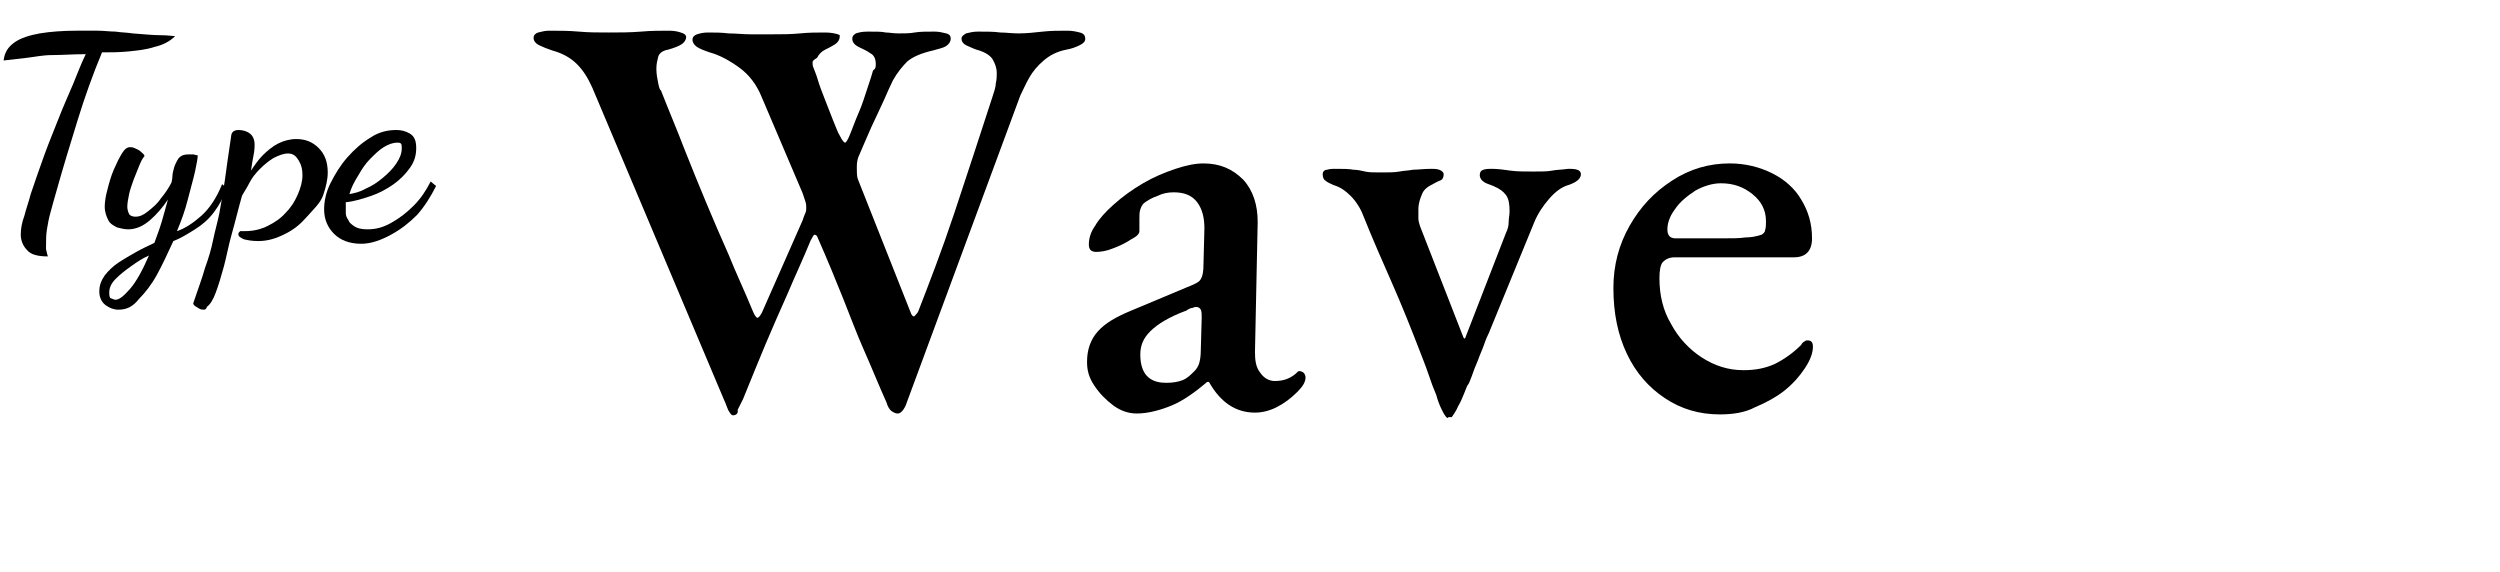 <?xml version="1.0" encoding="utf-8"?>
<!-- Generator: Adobe Illustrator 26.2.1, SVG Export Plug-In . SVG Version: 6.00 Build 0)  -->
<svg version="1.1" id="レイヤー_1" xmlns="http://www.w3.org/2000/svg" xmlns:xlink="http://www.w3.org/1999/xlink" x="0px"
	 y="0px" viewBox="0 0 276.9 63.3" style="enable-background:new 0 0 276.9 63.3;" xml:space="preserve">
<g>
	<g>
		<path d="M81.2,46c-0.2,0-0.3-0.2-0.5-0.5c-0.2-0.4-0.3-0.8-0.5-1.2L65.6,9.7c-0.5-1.1-1-1.9-1.7-2.6c-0.7-0.7-1.6-1.2-2.7-1.5
			c-0.6-0.2-1.1-0.4-1.5-0.6s-0.6-0.5-0.6-0.8c0-0.3,0.2-0.5,0.5-0.6c0.4-0.1,0.8-0.2,1.2-0.2c1.1,0,2.2,0,3.3,0.1
			c1.1,0.1,2.2,0.1,3.3,0.1c1.2,0,2.4,0,3.6-0.1c1.1-0.1,2.2-0.1,3.1-0.1c0.6,0,1,0.1,1.3,0.2C75.8,3.7,76,3.9,76,4.1
			c0,0.3-0.2,0.6-0.5,0.8c-0.3,0.2-0.8,0.4-1.5,0.6c-0.6,0.1-1,0.4-1.1,0.8c-0.1,0.4-0.2,0.8-0.2,1.3c0,0.6,0.1,1.1,0.2,1.6
			c0.1,0.5,0.2,0.8,0.3,0.8c0.9,2.3,1.8,4.4,2.6,6.5c0.8,2,1.6,4,2.4,5.9c0.8,1.9,1.6,3.8,2.5,5.8c0.8,2,1.8,4.1,2.7,6.3
			c0.2,0.5,0.4,0.7,0.5,0.7c0.1,0,0.3-0.2,0.5-0.6l4.5-10.2c0.1-0.3,0.2-0.6,0.3-0.8c0.1-0.2,0.1-0.4,0.1-0.6c0-0.2,0-0.4-0.1-0.7
			c-0.1-0.3-0.2-0.6-0.3-0.9l-4.6-10.8c-0.5-1.2-1.3-2.3-2.4-3.1c-1.1-0.8-2.2-1.4-3.3-1.7c-0.6-0.2-1.1-0.4-1.4-0.6
			c-0.3-0.2-0.5-0.5-0.5-0.8c0-0.3,0.2-0.5,0.5-0.6c0.3-0.1,0.7-0.2,1.2-0.2c0.8,0,1.5,0,2.3,0.1c0.8,0,1.6,0.1,2.4,0.1
			c0.8,0,1.6,0,2.4,0c1.1,0,2.1,0,3.1-0.1c1-0.1,1.9-0.1,2.8-0.1c0.6,0,1.1,0.1,1.4,0.2S93,3.9,93,4.1c0,0.3-0.2,0.6-0.5,0.8
			s-0.7,0.4-1.1,0.6c-0.4,0.2-0.7,0.5-0.9,0.9C90.2,6.6,90,6.7,90,6.9c0,0.2,0,0.4,0.1,0.6c0.1,0.3,0.3,0.7,0.5,1.4
			c0.2,0.7,0.5,1.4,0.8,2.2c0.3,0.8,0.6,1.5,0.9,2.3c0.3,0.7,0.5,1.3,0.7,1.6c0.3,0.6,0.5,0.8,0.6,0.8c0.1,0,0.3-0.3,0.5-0.8
			c0.3-0.7,0.6-1.6,1-2.5s0.7-1.9,1-2.8c0.3-0.9,0.5-1.5,0.6-1.9C97,7.6,97,7.4,97,7.1c0-0.6-0.2-1-0.6-1.2
			c-0.4-0.3-0.9-0.5-1.3-0.7c-0.4-0.2-0.7-0.5-0.7-0.9c0-0.3,0.1-0.4,0.4-0.6c0.3-0.1,0.7-0.2,1.3-0.2c1,0,1.6,0,2,0.1
			c0.4,0,0.8,0.1,1.4,0.1c0.7,0,1.3,0,1.8-0.1c0.6-0.1,1.3-0.1,2.2-0.1c0.5,0,0.9,0.1,1.3,0.2c0.4,0.1,0.5,0.3,0.5,0.6
			c0,0.3-0.2,0.6-0.5,0.8c-0.3,0.2-0.8,0.3-1.5,0.5c-1.3,0.3-2.2,0.7-2.8,1.2c-0.5,0.5-1.1,1.2-1.6,2.1c-0.3,0.6-0.6,1.3-1,2.2
			c-0.4,0.9-0.9,1.9-1.4,3c-0.5,1.1-0.9,2.1-1.3,3c-0.2,0.4-0.3,0.8-0.3,1.4c0,0.5,0,1,0.1,1.3l5.9,14.9c0.1,0.3,0.3,0.4,0.4,0.3
			c0.1-0.1,0.3-0.3,0.4-0.5c1.2-3.1,2.6-6.7,4-10.9c1.4-4.2,2.8-8.5,4.2-12.8c0.2-0.6,0.4-1.2,0.4-1.6c0.1-0.4,0.1-0.8,0.1-1.1
			c0-0.6-0.2-1.1-0.5-1.6c-0.3-0.4-0.8-0.7-1.4-0.9c-0.4-0.1-0.9-0.3-1.3-0.5c-0.5-0.2-0.7-0.5-0.7-0.8c0-0.3,0.2-0.4,0.5-0.6
			c0.4-0.1,0.8-0.2,1.3-0.2c1,0,1.8,0,2.5,0.1c0.6,0,1.3,0.1,2,0.1c0.9,0,1.8-0.1,2.7-0.2c0.9-0.1,1.8-0.1,2.7-0.1
			c0.6,0,1,0.1,1.4,0.2c0.4,0.1,0.6,0.3,0.6,0.7c0,0.3-0.2,0.5-0.6,0.7s-0.9,0.4-1.5,0.5c-1,0.2-1.8,0.6-2.5,1.2
			c-0.7,0.6-1.2,1.2-1.6,1.9c-0.4,0.7-0.7,1.4-1,2l-12.5,33.8c-0.1,0.3-0.2,0.6-0.4,0.9c-0.2,0.3-0.4,0.5-0.7,0.5
			c-0.2,0-0.4-0.1-0.7-0.3c-0.2-0.2-0.4-0.5-0.5-0.9c-0.9-2-1.7-4-2.5-5.8c-0.8-1.8-1.5-3.7-2.3-5.7c-0.8-2-1.7-4.2-2.8-6.7
			c-0.1-0.3-0.2-0.4-0.4-0.4c-0.1,0-0.2,0.3-0.4,0.6c-0.9,2.2-1.8,4.1-2.6,6c-0.8,1.8-1.6,3.6-2.4,5.5c-0.8,1.9-1.6,3.9-2.5,6.1
			c-0.2,0.4-0.4,0.8-0.6,1.2C81.8,45.8,81.5,46,81.2,46z"/>
		<path d="M125.9,45.8c-0.9,0-1.8-0.3-2.6-0.9c-0.8-0.6-1.5-1.3-2.1-2.2c-0.6-0.9-0.8-1.7-0.8-2.6c0-1.4,0.4-2.5,1.2-3.4
			s2-1.6,3.7-2.3l6.2-2.6c0.8-0.3,1.4-0.6,1.5-0.9c0.2-0.3,0.3-0.8,0.3-1.7l0.1-3.9c0-1.1-0.2-2.1-0.8-2.9c-0.6-0.8-1.5-1.1-2.6-1.1
			c-0.6,0-1.2,0.1-1.8,0.4c-0.6,0.2-1.1,0.5-1.5,0.8c-0.2,0.2-0.3,0.4-0.4,0.7c-0.1,0.3-0.1,0.6-0.1,1c0,0.2,0,0.5,0,0.7
			c0,0.3,0,0.5,0,0.7c0,0.3-0.3,0.6-0.9,0.9c-0.6,0.4-1.2,0.7-2,1c-0.7,0.3-1.4,0.4-1.9,0.4c-0.3,0-0.5-0.1-0.6-0.2
			c-0.1-0.1-0.2-0.3-0.2-0.6c0-0.7,0.2-1.4,0.7-2.1c0.4-0.7,1.1-1.5,2-2.3c1-0.9,2.1-1.7,3.3-2.4s2.4-1.2,3.6-1.6s2.2-0.6,3.1-0.6
			c1.8,0,3.2,0.6,4.4,1.8c1.1,1.2,1.6,2.8,1.6,4.7l-0.3,14.4c0,0.9,0.1,1.7,0.6,2.3c0.4,0.6,1,0.9,1.6,0.9c1,0,1.7-0.3,2.3-0.8
			c0.2-0.2,0.3-0.3,0.4-0.3c0.2,0,0.4,0.1,0.5,0.2c0.1,0.1,0.2,0.3,0.2,0.5c0,0.5-0.3,1-0.9,1.6c-0.7,0.7-1.5,1.3-2.3,1.7
			c-0.8,0.4-1.6,0.6-2.4,0.6c-2.1,0-3.8-1.1-5.1-3.4h-0.2c-1.4,1.2-2.7,2.1-3.9,2.6S127.2,45.8,125.9,45.8z M129.2,42.4
			c0.7,0,1.3-0.1,1.8-0.3c0.5-0.2,0.9-0.6,1.3-1c0.2-0.2,0.4-0.5,0.5-0.8c0.1-0.3,0.2-0.8,0.2-1.5l0.1-3.6c0-0.4,0-0.7-0.1-0.9
			c-0.1-0.2-0.3-0.3-0.5-0.3c-0.1,0-0.2,0-0.4,0.1c-0.2,0-0.4,0.1-0.7,0.3c-1.9,0.7-3.2,1.5-4,2.3c-0.8,0.8-1.1,1.6-1.1,2.6
			c0,1.1,0.3,2,0.9,2.5S128.5,42.4,129.2,42.4z"/>
		<path d="M160.4,46.3c-0.2,0-0.4-0.3-0.7-0.9c-0.3-0.6-0.5-1.2-0.6-1.6c-0.3-0.7-0.6-1.5-0.9-2.4s-0.6-1.6-0.9-2.4
			c-1-2.6-2-5.1-3.1-7.6c-1.1-2.5-2.2-5-3.2-7.5c-0.3-0.8-0.8-1.6-1.4-2.2c-0.6-0.6-1.2-1-1.9-1.2c-0.4-0.2-0.7-0.3-0.9-0.5
			c-0.2-0.1-0.3-0.4-0.3-0.7s0.2-0.5,0.5-0.5c0.3-0.1,0.6-0.1,0.8-0.1c0.9,0,1.6,0,2.1,0.1c0.4,0,0.9,0.1,1.3,0.2s1,0.1,1.8,0.1
			c0.8,0,1.5,0,2-0.1c0.5-0.1,1-0.1,1.5-0.2c0.5,0,1.2-0.1,2.1-0.1c0.2,0,0.5,0,0.8,0.1c0.3,0.1,0.5,0.3,0.5,0.5
			c0,0.3-0.1,0.6-0.4,0.7c-0.3,0.1-0.6,0.3-1,0.5c-0.4,0.2-0.8,0.5-1,1c-0.2,0.5-0.4,1-0.4,1.7c0,0.3,0,0.7,0,1
			c0,0.3,0.1,0.6,0.2,0.9l4.8,12.3c0,0,0.1,0.1,0.1,0.1s0.1,0,0.1-0.1l4.5-11.6c0.2-0.4,0.3-0.8,0.3-1.2s0.1-0.8,0.1-1.2
			c0-0.8-0.1-1.4-0.4-1.8c-0.3-0.4-0.7-0.7-1.4-1c-0.5-0.2-0.9-0.3-1.1-0.5c-0.2-0.1-0.4-0.4-0.4-0.7s0.1-0.5,0.4-0.6
			c0.3-0.1,0.6-0.1,0.9-0.1c0.7,0,1.4,0.1,2.1,0.2s1.5,0.1,2.5,0.1c0.9,0,1.6,0,2.1-0.1s1.1-0.1,1.8-0.2c0.3,0,0.7,0,1,0.1
			c0.3,0.1,0.4,0.3,0.4,0.5c0,0.5-0.5,0.9-1.4,1.2c-0.7,0.2-1.4,0.7-2.1,1.5c-0.7,0.8-1.3,1.7-1.7,2.7l-5,12.2
			c-0.1,0.2-0.3,0.6-0.5,1.2c-0.2,0.6-0.5,1.2-0.7,1.8c-0.3,0.7-0.5,1.2-0.7,1.8c-0.2,0.5-0.3,0.8-0.4,0.9c-0.1,0.1-0.2,0.4-0.4,0.9
			c-0.2,0.5-0.4,1-0.7,1.5c-0.2,0.5-0.5,0.9-0.7,1.2H160.4z"/>
		<path d="M190.5,45.9c-2.3,0-4.3-0.6-6.1-1.8c-1.8-1.2-3.2-2.8-4.2-4.9c-1-2.1-1.5-4.5-1.5-7.3c0-2.5,0.6-4.8,1.8-6.9
			c1.2-2.1,2.7-3.7,4.7-5c2-1.3,4.1-1.9,6.4-1.9c1.7,0,3.3,0.4,4.7,1.1s2.5,1.7,3.2,2.9c0.8,1.3,1.2,2.7,1.2,4.3
			c0,1.4-0.7,2.1-2,2.1h-13.2c-0.6,0-1,0.2-1.3,0.5c-0.3,0.3-0.4,1-0.4,1.8c0,1.9,0.4,3.6,1.3,5.1c0.8,1.5,2,2.8,3.4,3.7
			c1.4,0.9,2.9,1.4,4.6,1.4c1.3,0,2.4-0.2,3.5-0.7c1-0.5,2-1.2,2.9-2.1c0.1-0.2,0.2-0.3,0.4-0.4c0.1-0.1,0.2-0.1,0.3-0.1
			c0.4,0,0.6,0.2,0.6,0.7c0,0.7-0.3,1.5-0.9,2.4c-0.6,0.9-1.3,1.7-2.3,2.5c-0.9,0.7-2,1.3-3.2,1.8C193.3,45.7,191.9,45.9,190.5,45.9
			z M185.6,26.4h5.1c1.1,0,2,0,2.6-0.1c0.6,0,1.2-0.1,1.8-0.3c0.2-0.1,0.4-0.3,0.4-0.5c0.1-0.3,0.1-0.6,0.1-1c0-1.2-0.5-2.2-1.5-3
			c-1-0.8-2.1-1.2-3.5-1.2c-0.9,0-1.9,0.3-2.8,0.8c-0.9,0.6-1.7,1.2-2.3,2.1c-0.6,0.8-0.9,1.7-0.8,2.5
			C184.8,26.2,185.1,26.4,185.6,26.4z"/>
	</g>
	<g>
		<path d="M5.3,28.4c-1.1,0-1.9-0.2-2.3-0.7c-0.4-0.4-0.7-1-0.7-1.7c0-0.6,0.1-1.3,0.4-2.1c0.2-0.8,0.5-1.6,0.7-2.4
			c0.5-1.5,1-2.9,1.5-4.3c0.5-1.4,1.1-2.8,1.6-4.1c0.5-1.3,1.1-2.6,1.6-3.8C8.6,8.1,9,7,9.5,6C8.1,6,6.9,6.1,5.8,6.1S3.9,6.3,3,6.4
			S1.3,6.6,0.4,6.7c0.1-0.9,0.5-1.5,1.2-2c0.7-0.5,1.7-0.8,2.8-1c1.2-0.2,2.6-0.3,4.1-0.3c0.8,0,1.6,0,2.3,0c0.7,0,1.4,0.1,2,0.1
			c0.6,0.1,1.3,0.1,1.9,0.2c1.3,0.1,2.3,0.2,3.1,0.2c0.8,0,1.3,0.1,1.6,0.1c-0.6,0.6-1.4,1-2.3,1.2c-0.9,0.3-1.9,0.4-2.9,0.5
			c-1,0.1-2,0.1-2.9,0.1c-1,2.4-1.9,4.9-2.7,7.5c-0.8,2.6-1.6,5.2-2.3,7.7c-0.3,1-0.5,1.8-0.7,2.5c-0.2,0.7-0.3,1.3-0.4,1.9
			s-0.1,1.2-0.1,1.8c0,0.1,0,0.2,0,0.4C5.2,28,5.2,28.1,5.3,28.4z"/>
		<path d="M13.1,34.3c-0.5,0-1-0.2-1.4-0.5S11,33,11,32.3c0-0.7,0.2-1.2,0.6-1.8c0.4-0.5,0.9-1,1.5-1.4c0.6-0.4,1.3-0.8,2-1.2
			c0.7-0.4,1.4-0.7,2-1c0.2-0.6,0.5-1.3,0.8-2.3s0.5-1.8,0.7-2.5c-0.6,0.9-1.3,1.7-2,2.3s-1.5,1-2.4,1c-0.4,0-0.8-0.1-1.2-0.2
			c-0.4-0.2-0.8-0.4-1-0.8s-0.4-0.9-0.4-1.5c0-0.5,0.1-1.2,0.3-1.9c0.2-0.8,0.4-1.5,0.7-2.2c0.3-0.7,0.6-1.3,0.9-1.8
			c0.3-0.5,0.6-0.7,0.9-0.7c0.1,0,0.3,0,0.5,0.1c0.2,0.1,0.5,0.2,0.7,0.4c0.2,0.2,0.4,0.3,0.4,0.5c-0.2,0.2-0.4,0.6-0.6,1.1
			c-0.2,0.5-0.4,1-0.6,1.5c-0.2,0.6-0.4,1.1-0.5,1.6s-0.2,1-0.2,1.4c0,0.3,0.1,0.6,0.2,0.8c0.1,0.2,0.4,0.3,0.7,0.3
			c0.5,0,0.9-0.2,1.4-0.6c0.5-0.4,1-0.8,1.4-1.4c0.5-0.6,0.9-1.2,1.2-1.8c0-0.1,0.1-0.4,0.1-0.7c0-0.3,0.1-0.6,0.2-1
			c0.1-0.3,0.3-0.7,0.5-1c0.3-0.3,0.6-0.4,1.1-0.4c0.2,0,0.3,0,0.5,0c0.1,0,0.3,0.1,0.5,0.1c0,0.3-0.1,0.9-0.3,1.8
			c-0.2,0.9-0.5,1.9-0.8,3.1c-0.3,1.2-0.7,2.3-1.2,3.5c0.9-0.3,1.8-0.9,2.7-1.7c0.9-0.8,1.7-2,2.3-3.5l0.5,0.4
			c-0.3,1-0.8,1.9-1.4,2.7s-1.3,1.4-2.1,1.9c-0.8,0.5-1.6,1-2.4,1.3c-0.6,1.3-1.2,2.6-1.8,3.7c-0.6,1.1-1.3,2-2,2.7
			C14.7,34,14,34.3,13.1,34.3z M12.8,33.2c0.4,0,0.9-0.4,1.6-1.2s1.4-2.1,2.1-3.7c-0.7,0.3-1.3,0.7-2,1.2s-1.2,0.9-1.7,1.4
			s-0.7,1-0.7,1.5c0,0.2,0,0.4,0.1,0.6C12.5,33.1,12.6,33.2,12.8,33.2z"/>
		<path d="M22.6,34.3c-0.2,0-0.3,0-0.5-0.1c-0.2-0.1-0.3-0.2-0.5-0.3c-0.1-0.1-0.2-0.2-0.2-0.3c0.5-1.5,1-2.8,1.3-3.9
			c0.4-1.1,0.7-2.1,0.9-3.1c0.2-1,0.5-2,0.7-3c0.2-1.1,0.4-2.3,0.6-3.6c0.2-1.4,0.4-3,0.7-4.9c0-0.2,0.1-0.4,0.2-0.5
			s0.3-0.2,0.6-0.2c0.6,0,1.1,0.2,1.4,0.5c0.3,0.3,0.4,0.7,0.4,1.1c0,0.2,0,0.6-0.1,1.1c-0.1,0.5-0.2,1.1-0.3,1.8
			c0.4-0.6,0.8-1.2,1.3-1.7c0.5-0.5,1.1-1,1.7-1.3c0.6-0.3,1.3-0.5,2-0.5c1,0,1.8,0.3,2.5,1c0.7,0.7,1,1.6,1,2.7
			c0,0.8-0.2,1.6-0.5,2.5S34.7,23.2,34,24c-0.7,0.8-1.4,1.4-2.4,1.9s-1.9,0.8-3,0.8c-0.7,0-1.2-0.1-1.6-0.2
			c-0.4-0.2-0.6-0.3-0.6-0.6c0-0.1,0.1-0.2,0.2-0.3c0.2,0,0.3,0,0.5,0c1,0,1.8-0.2,2.6-0.6c0.8-0.4,1.5-0.9,2-1.5
			c0.6-0.6,1-1.3,1.3-2c0.3-0.7,0.5-1.4,0.5-2.1c0-0.6-0.1-1.1-0.4-1.6S32.5,17,31.9,17c-0.5,0-1,0.2-1.6,0.5
			c-0.5,0.3-1,0.7-1.5,1.2c-0.5,0.5-0.9,1-1.2,1.6s-0.6,1-0.8,1.4c-0.4,1.4-0.7,2.7-1.1,4.1s-0.6,2.6-0.9,3.7
			c-0.3,1.1-0.6,2.1-0.9,2.9c-0.3,0.8-0.6,1.3-1,1.6C22.9,34.2,22.7,34.3,22.6,34.3z"/>
		<path d="M40,27c-1.3,0-2.3-0.4-3-1.1c-0.7-0.7-1.1-1.6-1.1-2.7c0-0.9,0.2-1.9,0.7-2.9c0.5-1,1.1-2,1.9-2.9
			c0.8-0.9,1.6-1.6,2.6-2.2c0.9-0.6,1.9-0.8,2.8-0.8c0.5,0,1,0.1,1.5,0.4c0.5,0.3,0.7,0.8,0.7,1.6c0,0.8-0.2,1.5-0.7,2.2
			c-0.5,0.7-1.1,1.3-1.8,1.8s-1.6,1-2.5,1.3c-0.9,0.3-1.8,0.6-2.8,0.7c0,0.1,0,0.2,0,0.3c0,0.1,0,0.2,0,0.4c0,0.1,0,0.3,0,0.5
			c0,0.3,0.1,0.5,0.3,0.8c0.1,0.3,0.4,0.5,0.7,0.7c0.3,0.2,0.8,0.3,1.4,0.3c0.9,0,1.7-0.2,2.6-0.7c0.9-0.5,1.7-1.1,2.5-1.9
			c0.8-0.8,1.4-1.7,1.9-2.7l0.6,0.5c-0.6,1.2-1.3,2.3-2.1,3.2c-0.9,0.9-1.8,1.6-2.9,2.2S41.1,27,40,27z M38.7,21.5
			c0.5-0.1,1.1-0.2,1.8-0.6c0.7-0.3,1.3-0.7,1.9-1.2c0.6-0.5,1.1-1,1.5-1.6c0.4-0.6,0.6-1.1,0.6-1.7c0-0.2,0-0.4-0.1-0.5
			c-0.1-0.1-0.2-0.1-0.4-0.1c-0.5,0-1,0.2-1.5,0.5c-0.5,0.3-1,0.8-1.5,1.3c-0.5,0.5-0.9,1.1-1.3,1.8C39.2,20.2,38.9,20.8,38.7,21.5z
			"/>
	</g>
</g>
</svg>
